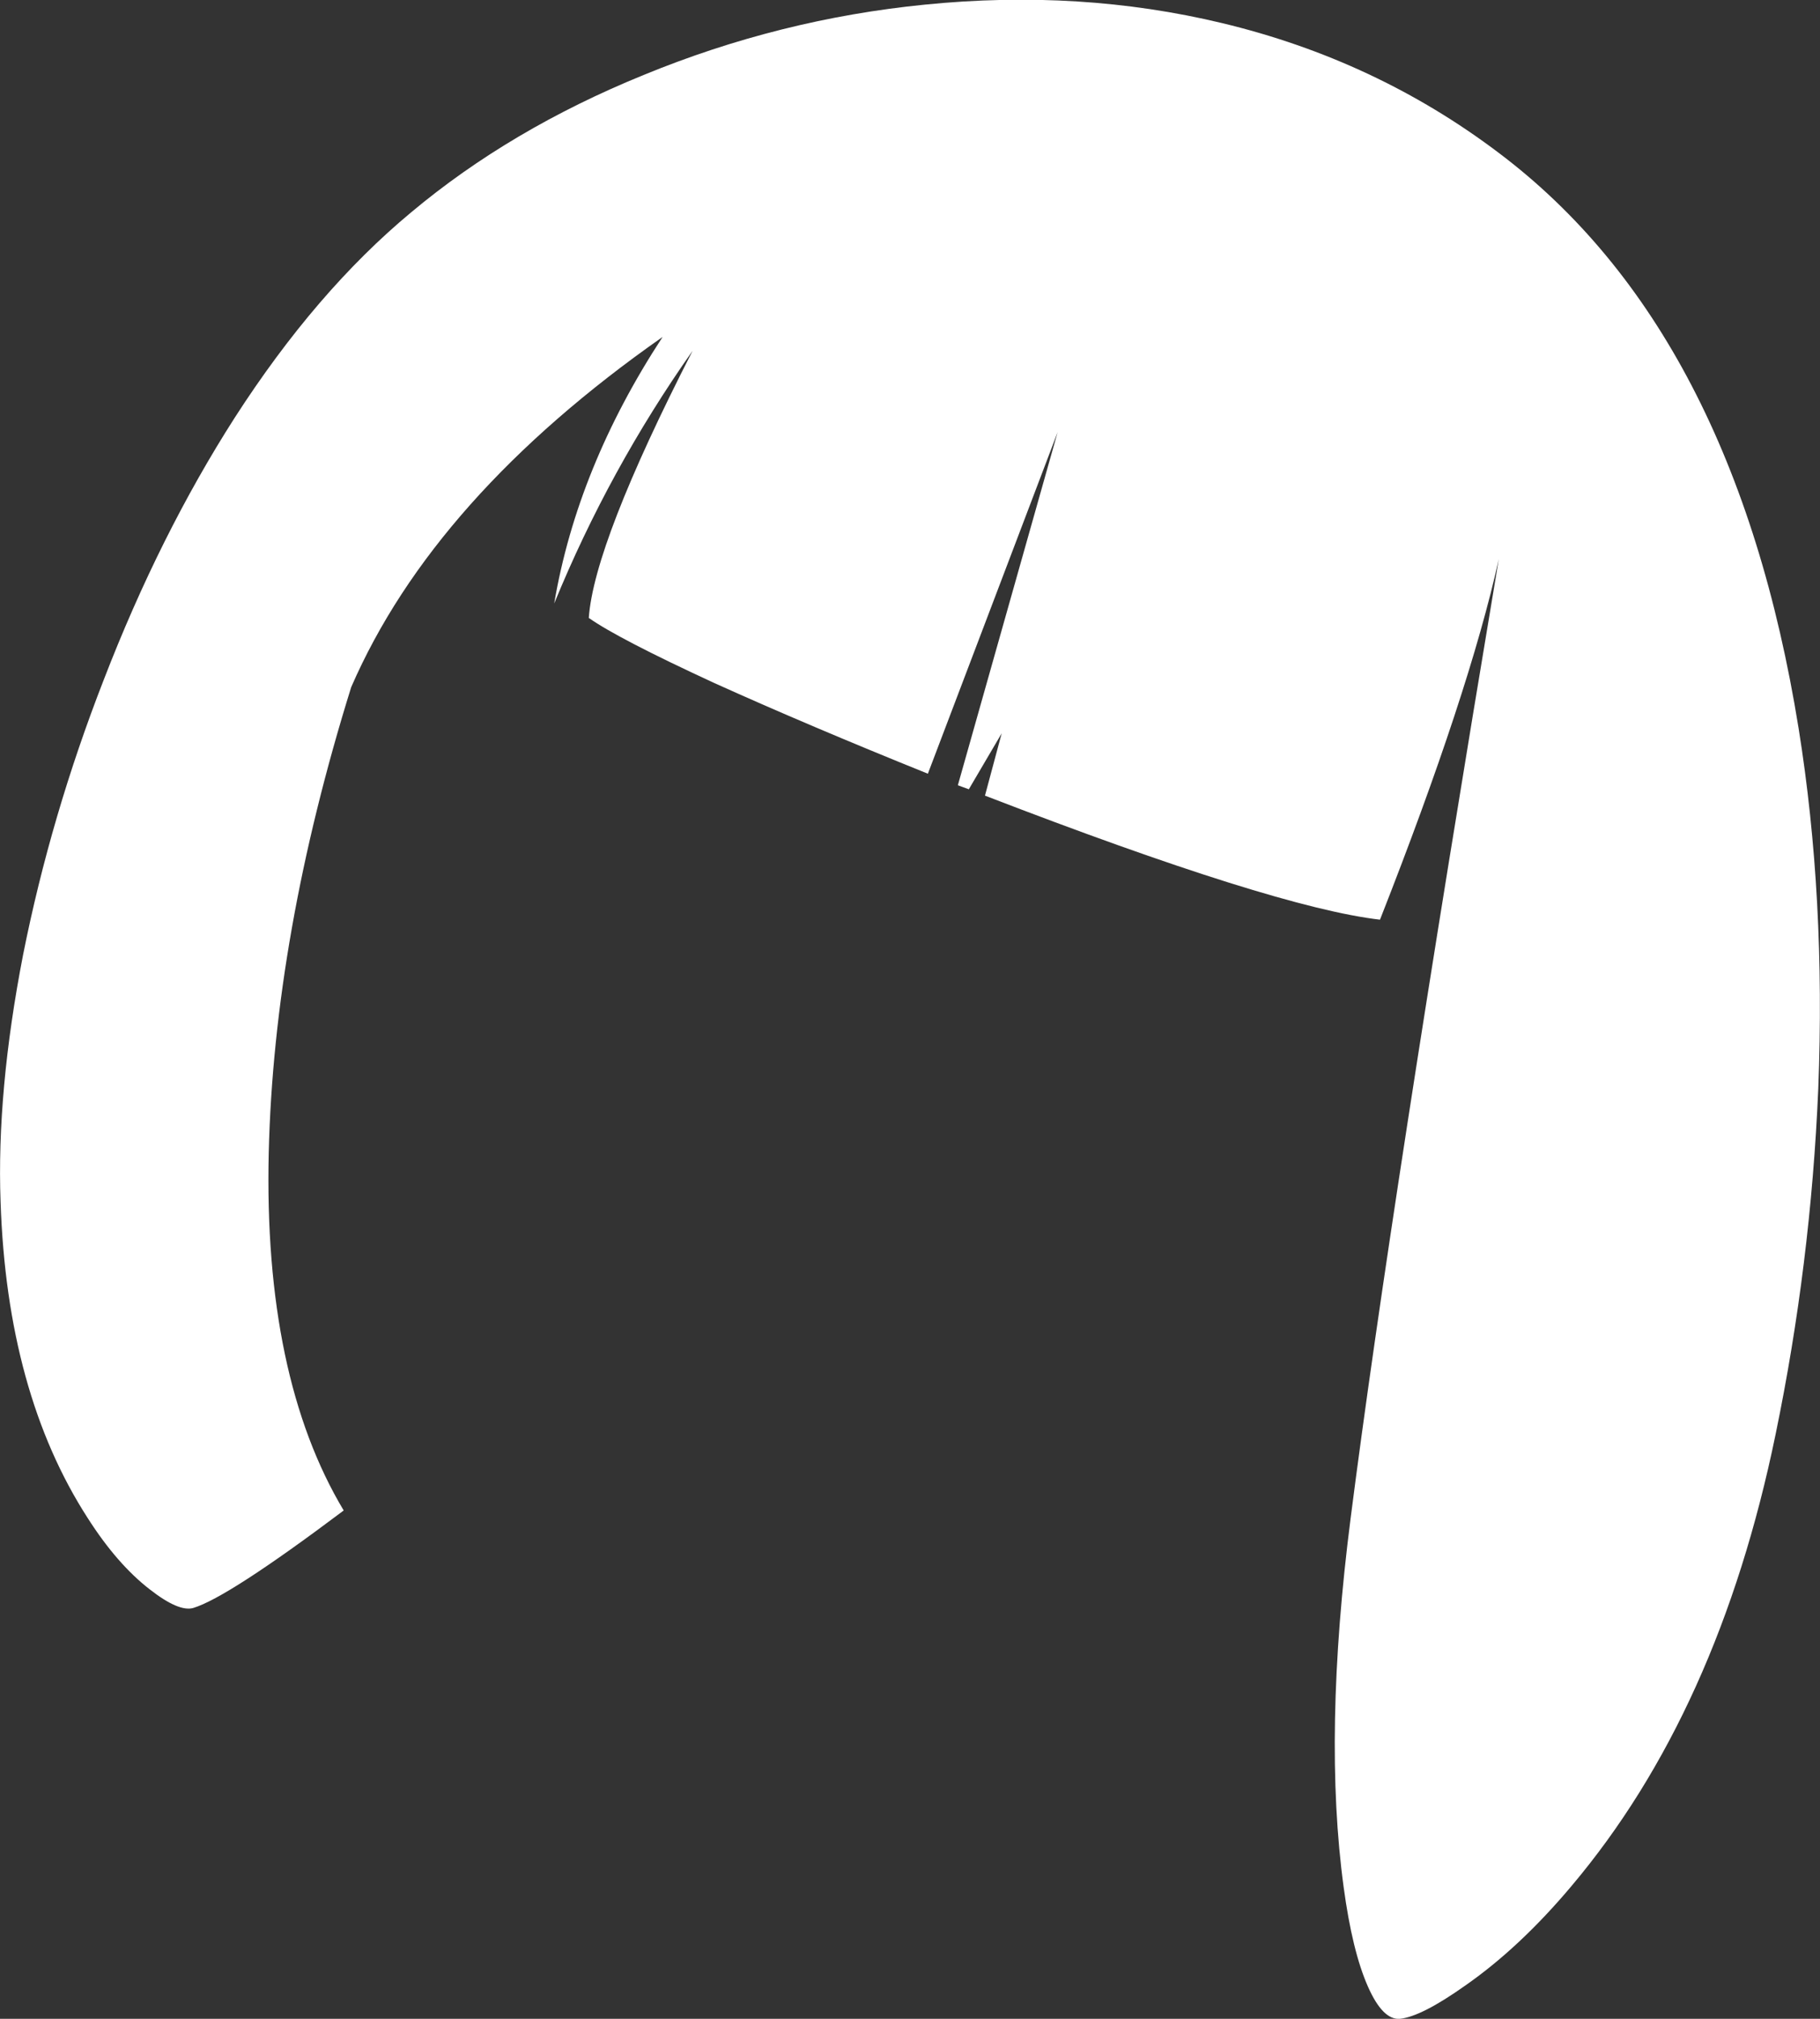 <?xml version="1.0" encoding="UTF-8" standalone="no"?>
<svg xmlns:xlink="http://www.w3.org/1999/xlink" height="174.95px" width="157.8px" xmlns="http://www.w3.org/2000/svg">
  <rect width="100%" height="100%" fill="#333333" stroke="none"/>
  <g transform="matrix(1.0, 0.0, 0.0, 1.0, 78.9, 87.45)">
    <path d="M78.75 6.9 Q78.1 22.1 75.05 36.85 70.1 60.9 57.35 76.0 52.85 81.35 48.1 84.65 44.35 87.3 42.5 87.5 41.0 87.65 39.7 84.7 38.35 81.65 37.6 76.1 35.8 62.9 38.2 44.15 41.65 17.15 51.05 -39.0 48.5 -27.45 40.75 -7.75 31.65 -8.8 6.5 -18.5 L7.95 -23.9 5.1 -19.05 4.15 -19.4 12.8 -50.0 1.55 -20.4 Q-8.75 -24.55 -16.95 -28.25 -25.3 -32.1 -27.85 -33.9 -27.4 -40.35 -18.85 -57.05 -26.1 -46.75 -30.85 -35.15 -28.85 -46.95 -21.45 -58.25 -41.3 -44.35 -48.45 -27.9 -55.15 -6.4 -55.6 12.45 -56.05 31.85 -49.1 43.45 -59.15 51.0 -62.15 51.9 -63.4 52.25 -65.9 50.3 -68.75 48.1 -71.3 44.1 -78.3 33.25 -78.85 16.7 -79.2 7.15 -76.9 -4.7 -74.5 -16.75 -69.9 -28.55 -65.05 -41.1 -58.55 -51.25 -51.5 -62.2 -43.25 -69.05 -34.65 -76.25 -23.1 -80.95 -11.3 -85.8 1.3 -87.05 14.75 -88.4 27.05 -85.45 40.4 -82.25 51.05 -74.2 71.5 -58.8 77.05 -24.3 79.4 -9.65 78.75 6.9" fill="#ffffff" fill-rule="evenodd" stroke="none"/>
  </g>
</svg>
